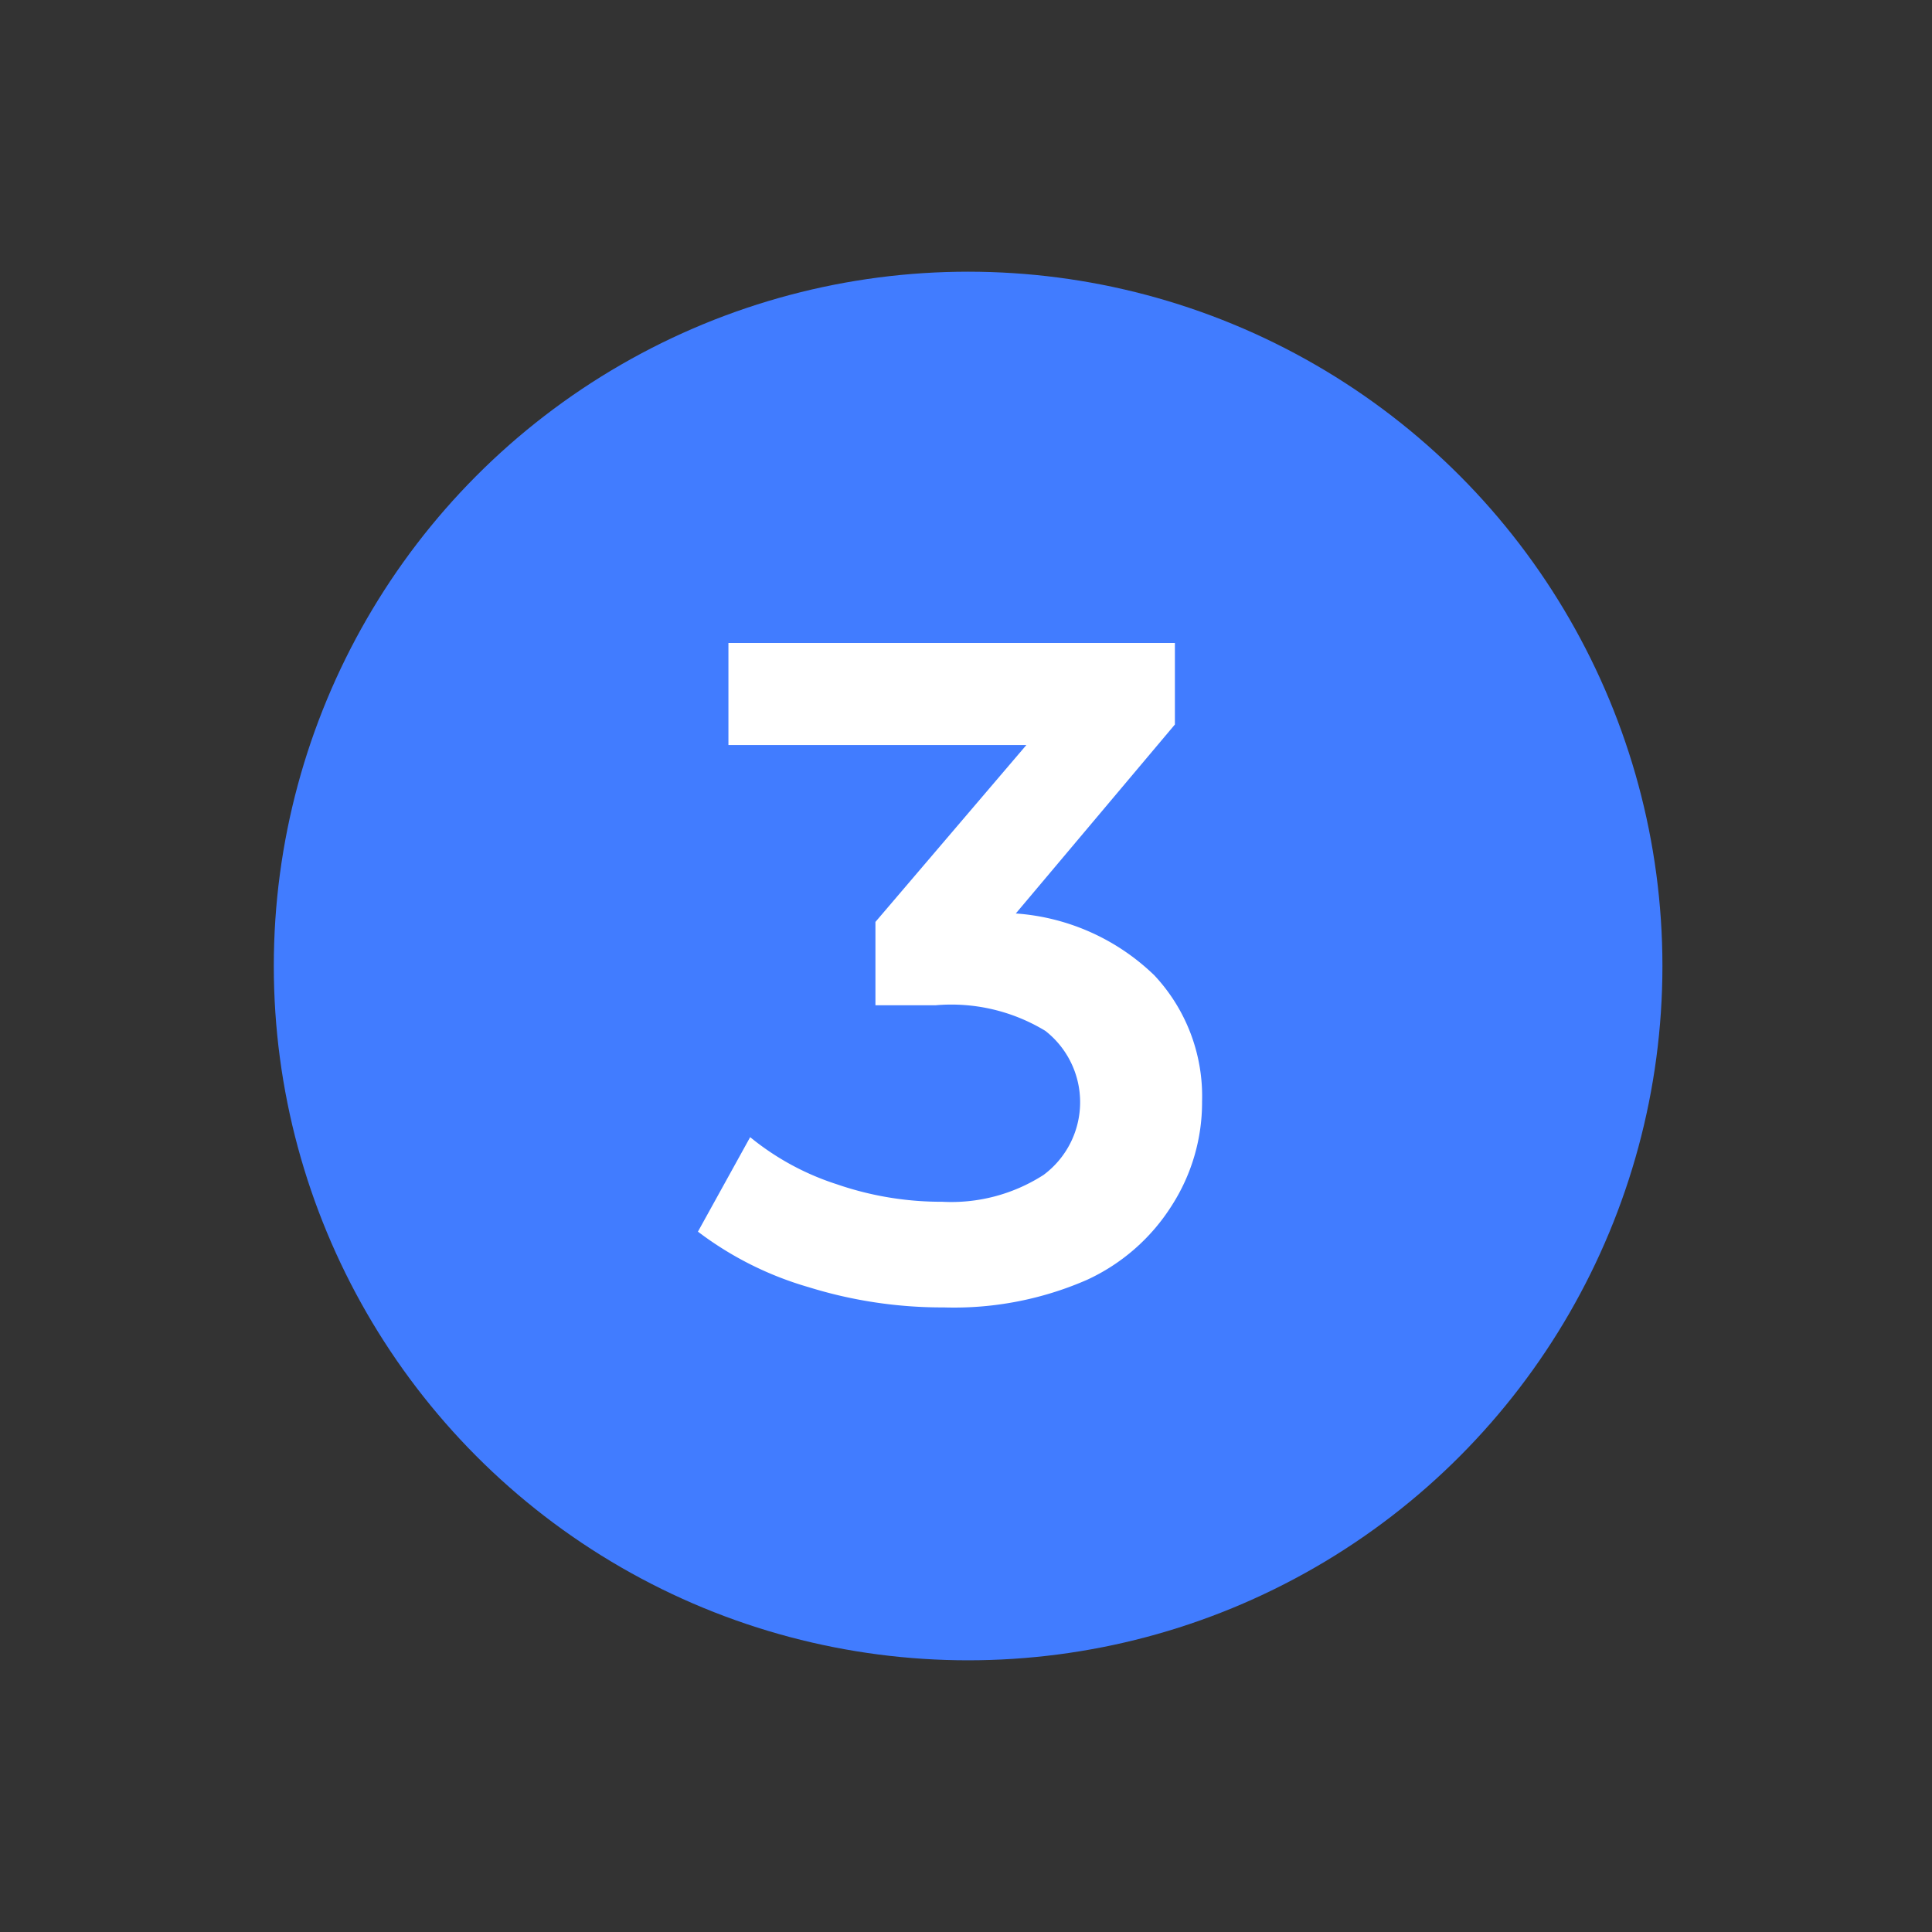 <svg id="Capa_1" data-name="Capa 1" xmlns="http://www.w3.org/2000/svg" viewBox="0 0 64 64"><rect x="0" y="0" width="64" height="64" fill="#333333" stroke="none"/><defs><style>.cls-1{fill:#417cff;}.cls-2{fill:#fff;}</style></defs><title>3_Numero_Azul_Secundario_ SVG</title><circle class="cls-1" cx="32.07" cy="32" r="23"/><path class="cls-2" d="M38.24,32.31a5.86,5.86,0,0,1,1.58,4.18,6.32,6.32,0,0,1-1,3.44A6.56,6.56,0,0,1,36,42.4a11,11,0,0,1-4.73.91,14.91,14.91,0,0,1-4.48-.67,11.19,11.19,0,0,1-3.67-1.84l1.73-3.13a8.77,8.77,0,0,0,2.87,1.56,10.6,10.6,0,0,0,3.49.58,5.65,5.65,0,0,0,3.36-.89,3,3,0,0,0,.06-4.77A6,6,0,0,0,31,33.3h-2V30.54L34,24.68H24.13V21.3H38.92V24l-5.27,6.26A7.34,7.34,0,0,1,38.24,32.31Z"/></svg>
